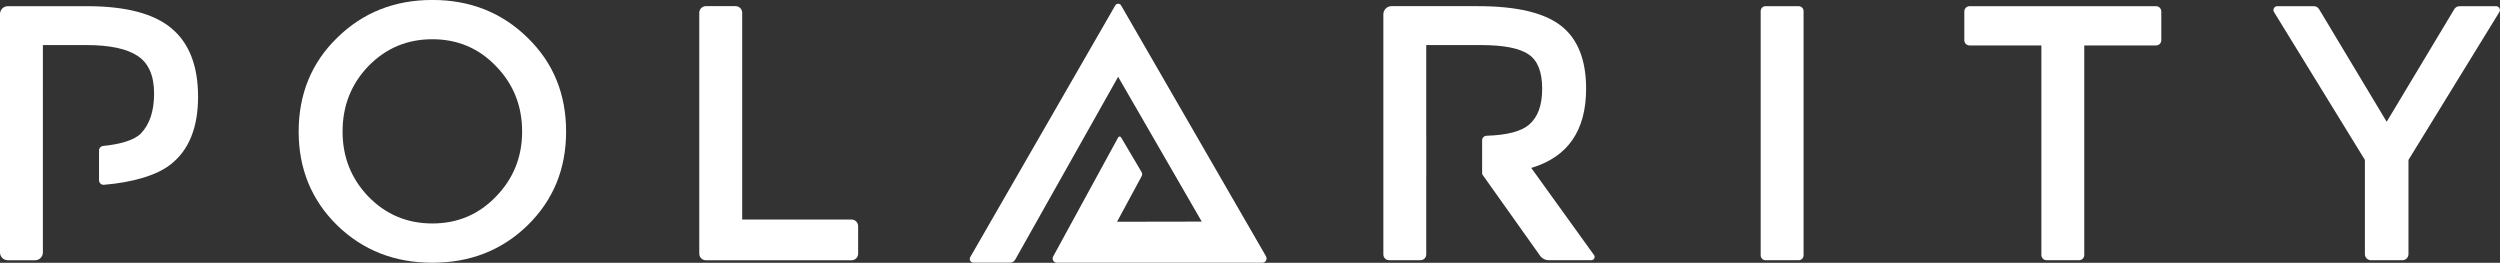 <?xml version="1.0" encoding="UTF-8"?>
<svg id="Layer_2" data-name="Layer 2" xmlns="http://www.w3.org/2000/svg" viewBox="0 0 686.14 72.12">
  <rect x="0" y="0" width="686.14" height="72.12" fill="#333333" stroke="none"/>
  <defs>
    <style>
      .cls-1 {
        fill: #fff;
      }
    </style>
  </defs>
  <g id="Layer_1-2" data-name="Layer 1">
    <path id="path3804" class="cls-1" d="m136.12,18.15c-4.72-4.92-10.54-7.38-17.46-7.38s-12.77,2.46-17.56,7.38c-4.72,4.92-7.08,10.91-7.08,17.95,0,6.98,2.36,12.93,7.08,17.85,4.79,4.92,10.64,7.38,17.56,7.38s12.73-2.46,17.46-7.38c4.79-4.92,7.18-10.87,7.18-17.85,0-7.05-2.39-13.03-7.18-17.95h0Zm8.68,43.69c-7.05,6.85-15.76,10.27-26.13,10.27s-19.09-3.42-26.13-10.27c-7.05-6.92-10.57-15.49-10.57-25.74s3.52-18.89,10.57-25.74c7.05-6.92,15.76-10.37,26.13-10.37s19.09,3.46,26.13,10.37c7.05,6.85,10.57,15.43,10.57,25.74s-3.52,18.82-10.57,25.74Z"/>
    <path id="path3806" class="cls-1" d="m191.92,69.61V3.5c0-1,.81-1.81,1.81-1.81h8.16c1,0,1.81.81,1.81,1.81v56.75h30.01c1,0,1.81.81,1.81,1.81v7.56c0,1-.81,1.81-1.81,1.81h-39.98c-1,0-1.81-.81-1.81-1.81Z"/>
    <path id="path3810" class="cls-1" d="m484.56,1.7h9.11c.73,0,1.33.6,1.33,1.33v67.06c0,.73-.6,1.33-1.33,1.33h-9.11c-.73,0-1.33-.6-1.33-1.33V3.03c0-.73.6-1.33,1.33-1.33Z"/>
    <path id="path3812" class="cls-1" d="m572.04,12.47v57.52c0,.79-.64,1.43-1.43,1.43h-8.91c-.79,0-1.43-.64-1.43-1.43V12.47h-19.72c-.79,0-1.43-.64-1.43-1.43V3.13c0-.79.64-1.43,1.43-1.43h51.2c.79,0,1.43.64,1.43,1.43v7.91c0,.79-.64,1.43-1.43,1.43h-19.72Z"/>
    <path id="path3814" class="cls-1" d="m659.36,71.42h-8.63c-.92,0-1.67-.75-1.67-1.67v-25.86l-24.94-40.58c-.43-.7.07-1.61.9-1.61h10.03c.59,0,1.13.31,1.43.81l18.56,30.91,18.56-30.91c.3-.5.85-.81,1.43-.81h10.03c.83,0,1.33.91.9,1.61l-24.94,40.58v25.86c0,.92-.75,1.67-1.67,1.67Z"/>
    <path class="cls-1" d="m437.48,69.99l-17.22-23.9c10.04-2.99,15.06-10.24,15.06-21.75,0-7.91-2.29-13.67-6.88-17.26-4.59-3.59-12.2-5.39-22.84-5.39h-23.69c-1.24,0-2.24,1-2.24,2.24v65.91c0,.87.7,1.57,1.57,1.57h8.63c.87,0,1.57-.7,1.57-1.57v-21.87h.01v-10.67h-.01V12.37h14.96c6.32,0,10.71.86,13.17,2.59,2.46,1.66,3.69,4.79,3.69,9.38s-1.2,7.81-3.59,9.87c-2.16,1.86-6.06,2.87-11.68,3.05-.67.02-1.21.56-1.21,1.23v9.19l.12.29,15.79,22.22c.54.77,1.43,1.22,2.37,1.22h11.7c.74,0,1.16-.83.73-1.43Z"/>
    <path class="cls-1" d="m47.08,7.78c-4.85-4.06-12.57-6.08-23.14-6.08H2.15C.96,1.7,0,2.66,0,3.85v65.43c0,1.19.96,2.15,2.15,2.15h7.47c1.19,0,2.15-.96,2.15-2.15V12.37h11.97c6.38,0,11.07,1,14.06,2.99,2.99,1.99,4.49,5.42,4.49,10.27s-1.2,8.44-3.59,10.97c-1.76,1.86-5.74,3-10.39,3.46-.64.06-1.13.59-1.13,1.23v8.19c0,.72.62,1.3,1.34,1.24,7.68-.64,14.46-2.52,18.36-5.63,4.99-3.92,7.48-10.11,7.48-18.55s-2.43-14.7-7.28-18.75Z"/>
    <path class="cls-1" d="m347.5,70.41L307.71,1.52c-.34-.66-1.29-.66-1.64,0l-39.8,69.08c-.35.68.14,1.49.91,1.49h10.02c.62,0,1.18-.34,1.46-.89l28.22-50.12,22.95,39.74-23.25.04,6.76-12.51c.18-.34.18-.74,0-1.08l-5.64-9.55c-.17-.33-.64-.33-.81,0l-17.85,32.69c-.4.77.16,1.7,1.03,1.7h56.39c.87,0,1.42-.92,1.03-1.68Z"/>
  </g>
</svg>